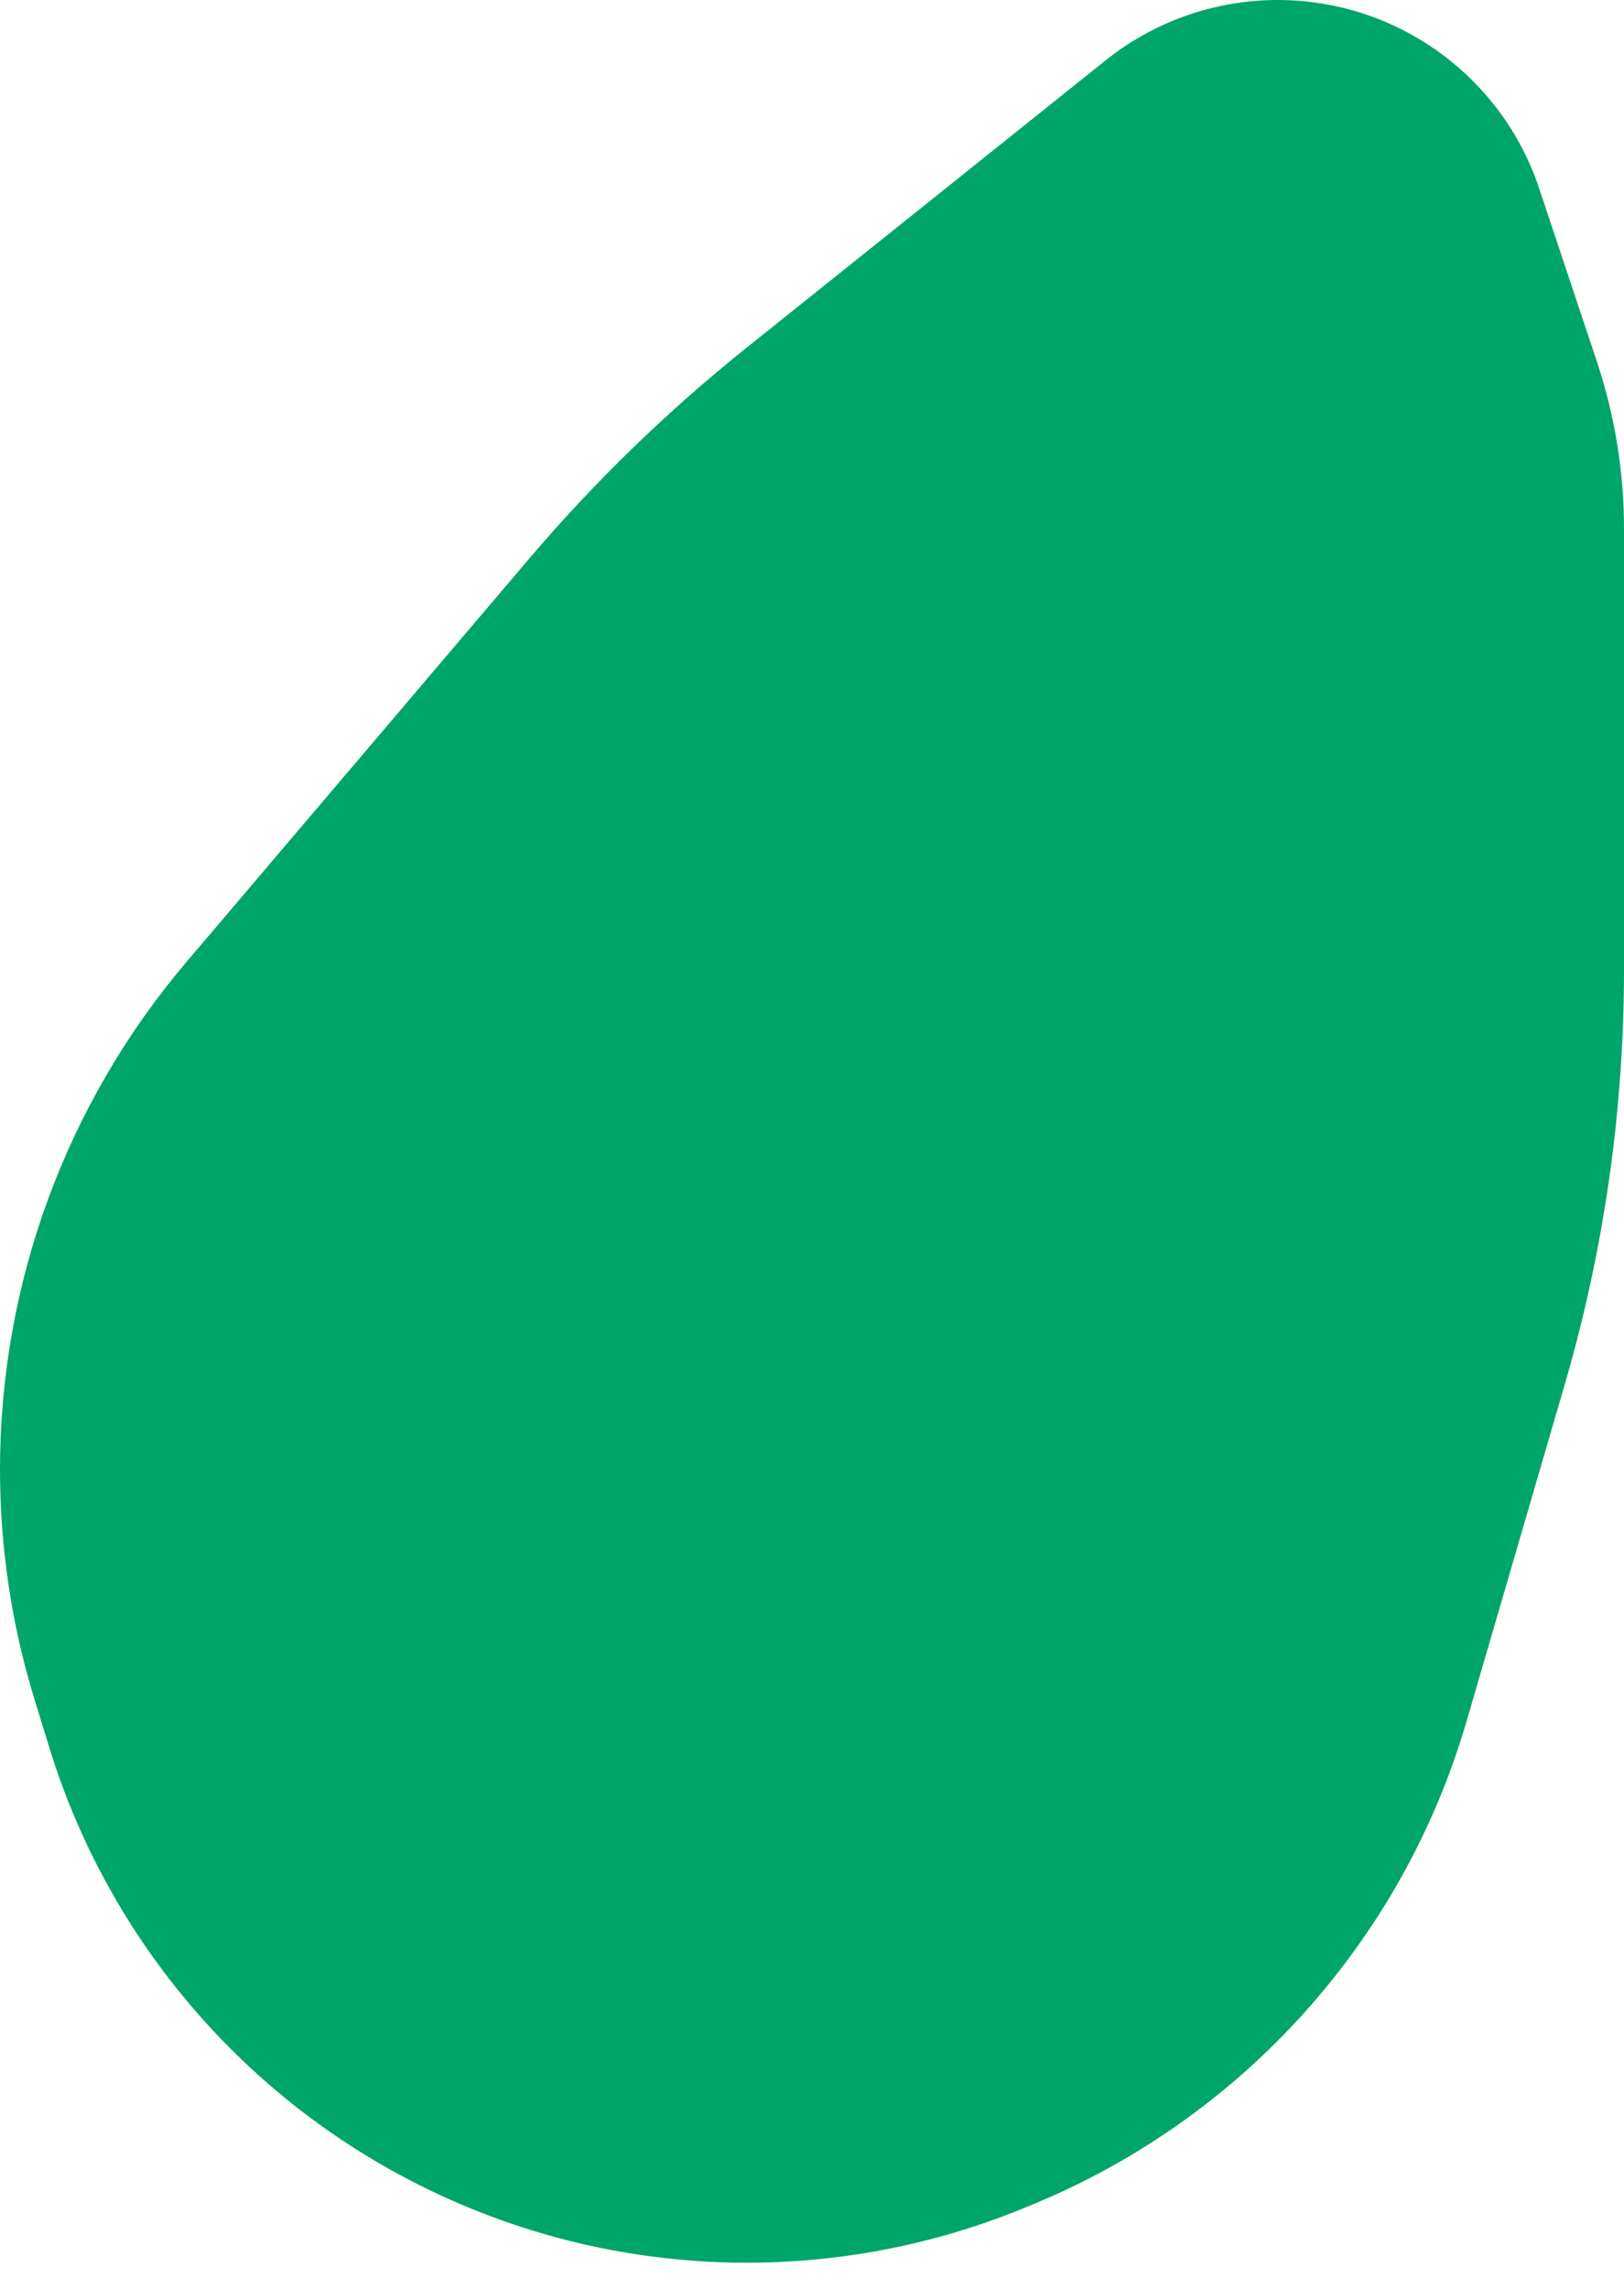 <?xml version="1.0" encoding="UTF-8"?> <svg xmlns="http://www.w3.org/2000/svg" width="22" height="31" viewBox="0 0 22 31" fill="none"> <path d="M0.47 23.026L0.667 23.666C1.513 26.418 3.517 28.663 6.154 29.817C8.612 30.893 11.401 30.923 13.882 29.902L13.986 29.859C16.839 28.684 19.003 26.276 19.867 23.314L21.198 18.749C21.73 16.925 22 15.036 22 13.137V7.162C22 6.392 21.876 5.628 21.633 4.897L20.851 2.552C20.343 1.028 18.916 0 17.309 0C16.462 0 15.639 0.288 14.977 0.818L10.113 4.71C9.04 5.568 8.052 6.527 7.163 7.573L2.528 13.026C0.896 14.946 0 17.384 0 19.903C0 20.962 0.158 22.014 0.47 23.026Z" fill="#00A569"></path> </svg> 